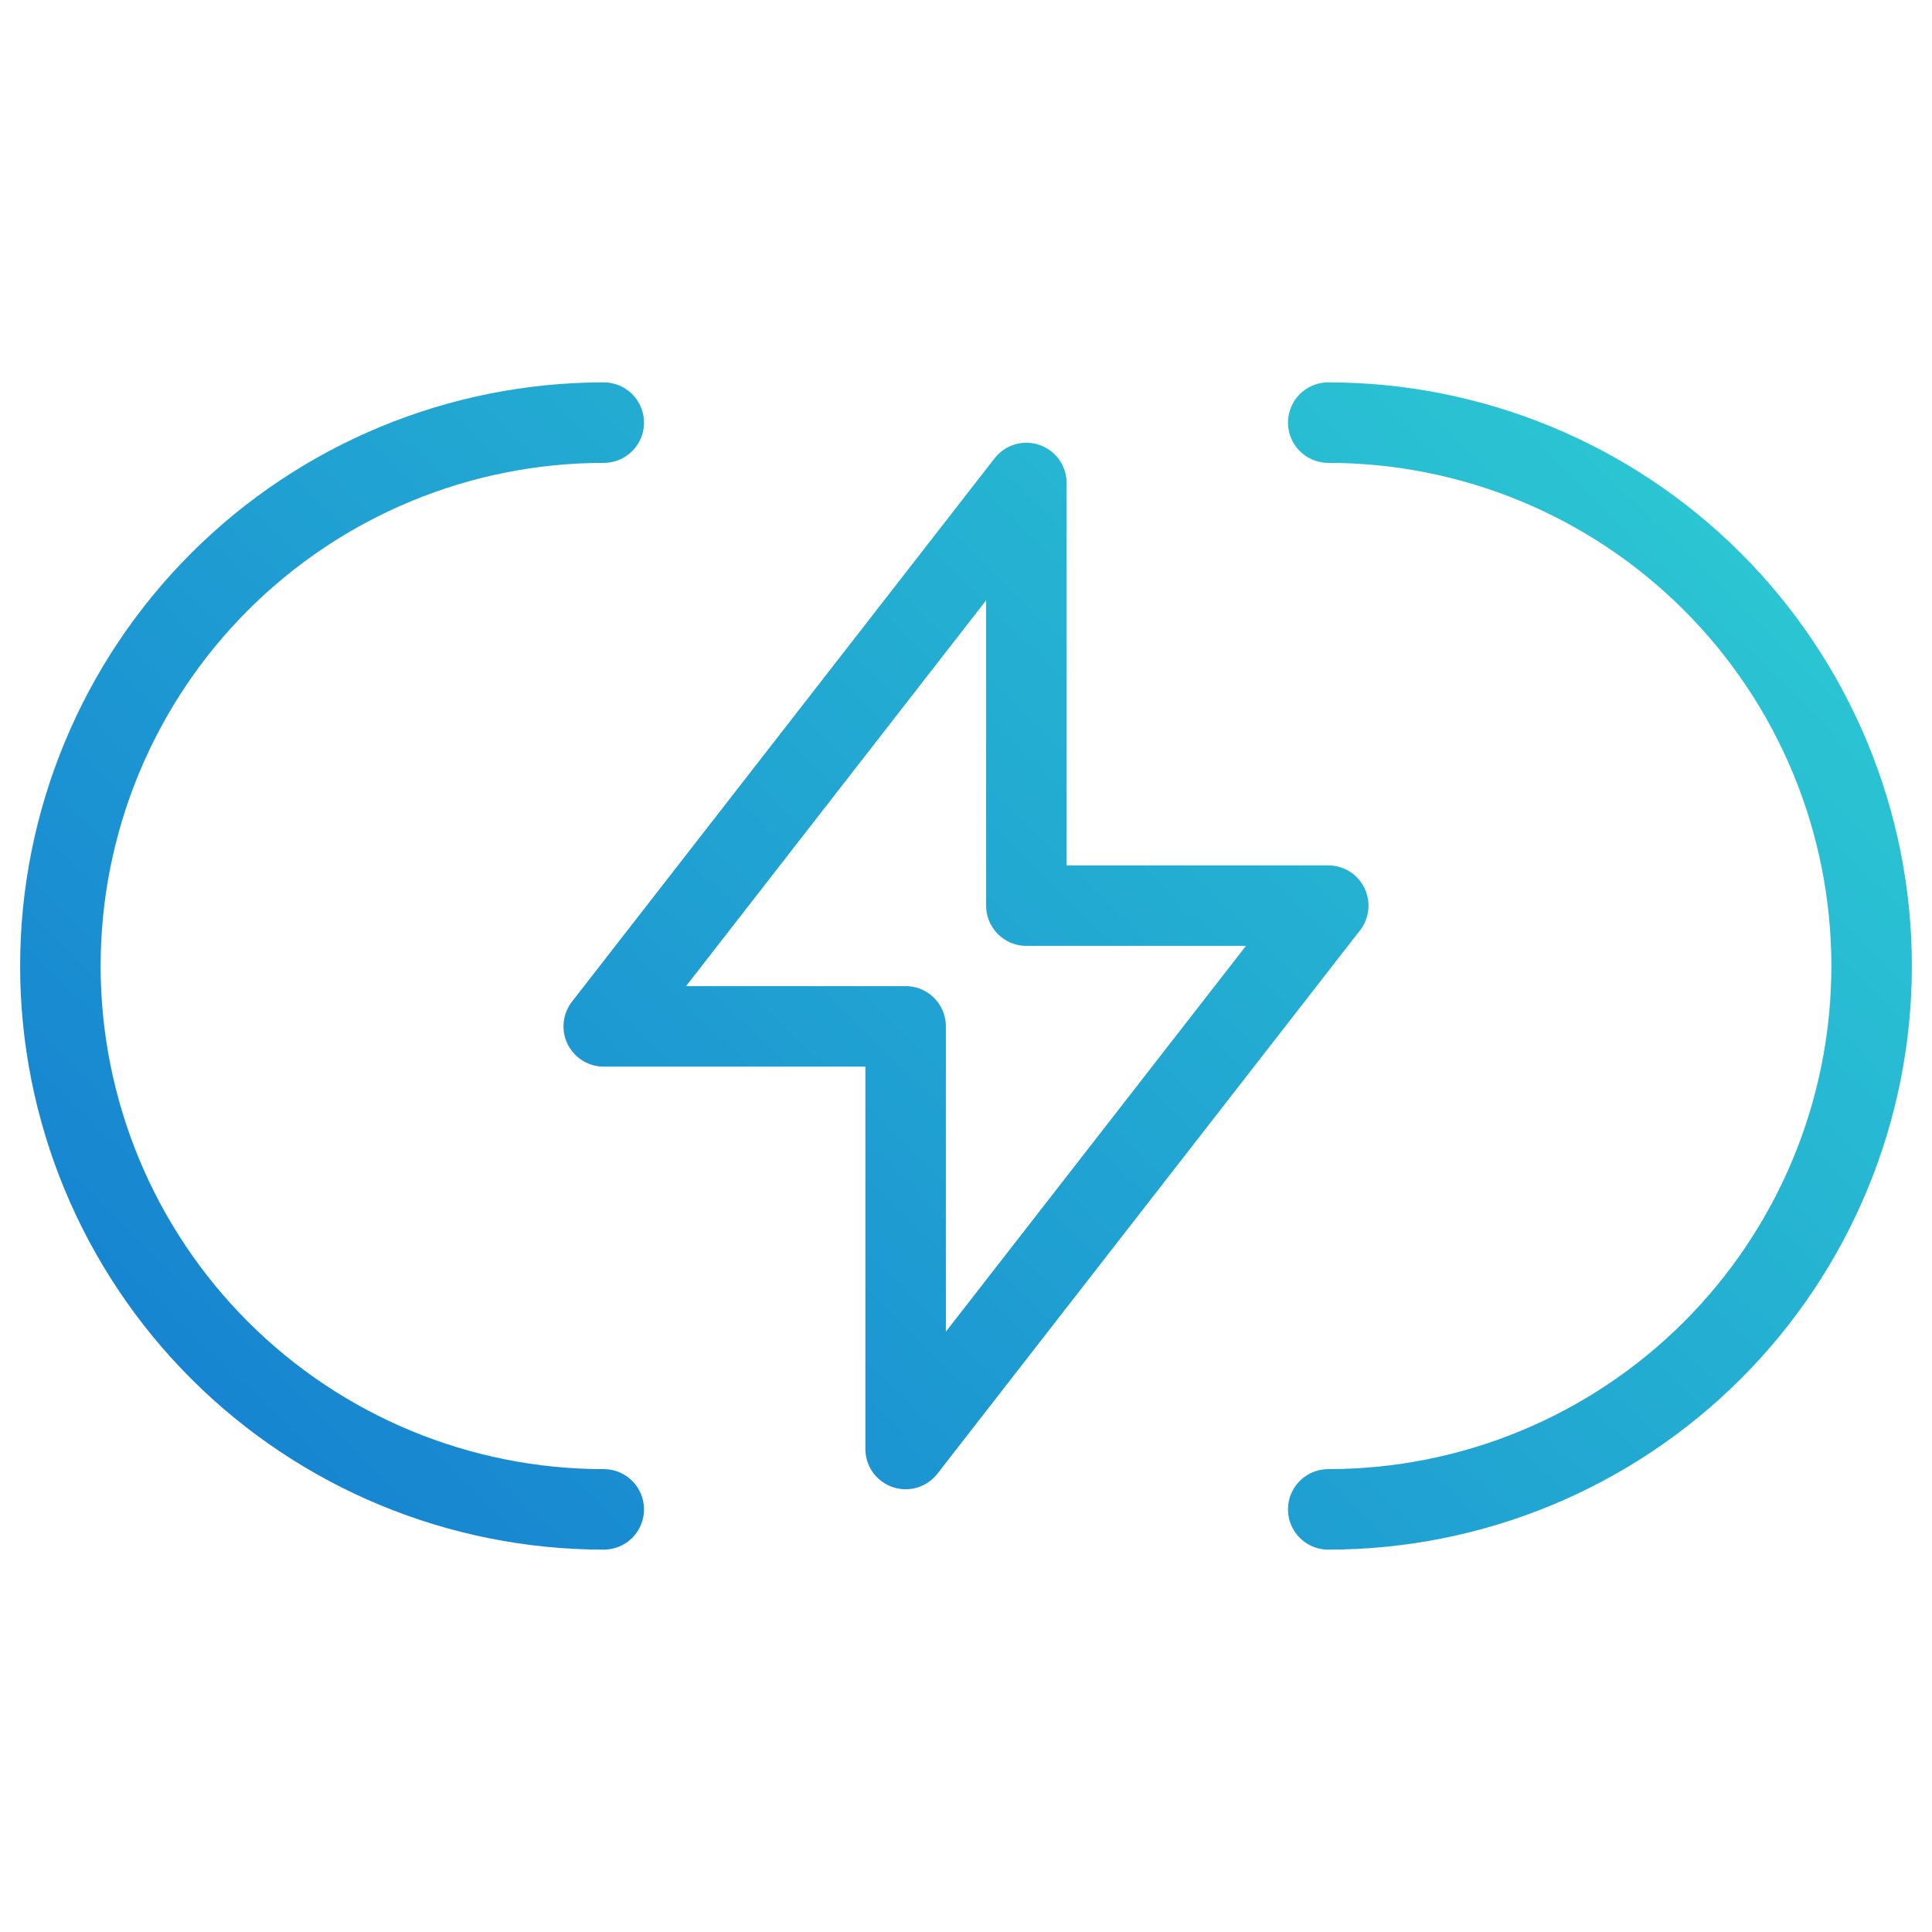 <svg fill="none" height="48" viewBox="0 0 48 48" width="48" xmlns="http://www.w3.org/2000/svg" xmlns:xlink="http://www.w3.org/1999/xlink"><linearGradient id="a" gradientUnits="userSpaceOnUse" x1="46.5" x2="9.849" y1="10.5" y2="48.296"><stop offset="0" stop-color="#2dccd3"/><stop offset="1" stop-color="#147bd1"/></linearGradient><path d="m15 37.5c-3.58 0-7.014-1.422-9.546-3.954-2.532-2.532-3.954-5.965-3.954-9.546s1.422-7.014 3.954-9.546c2.532-2.532 5.966-3.954 9.546-3.954m18 0c3.58 0 7.014 1.422 9.546 3.954 2.532 2.532 3.954 5.965 3.954 9.546s-1.422 7.014-3.954 9.546c-2.532 2.532-5.965 3.954-9.546 3.954m-7.5-25.5-10.5 13.5h7.5v10.5l10.5-13.5h-7.5z" stroke="url(#a)" stroke-linecap="round" stroke-linejoin="round" stroke-width="2"/></svg>